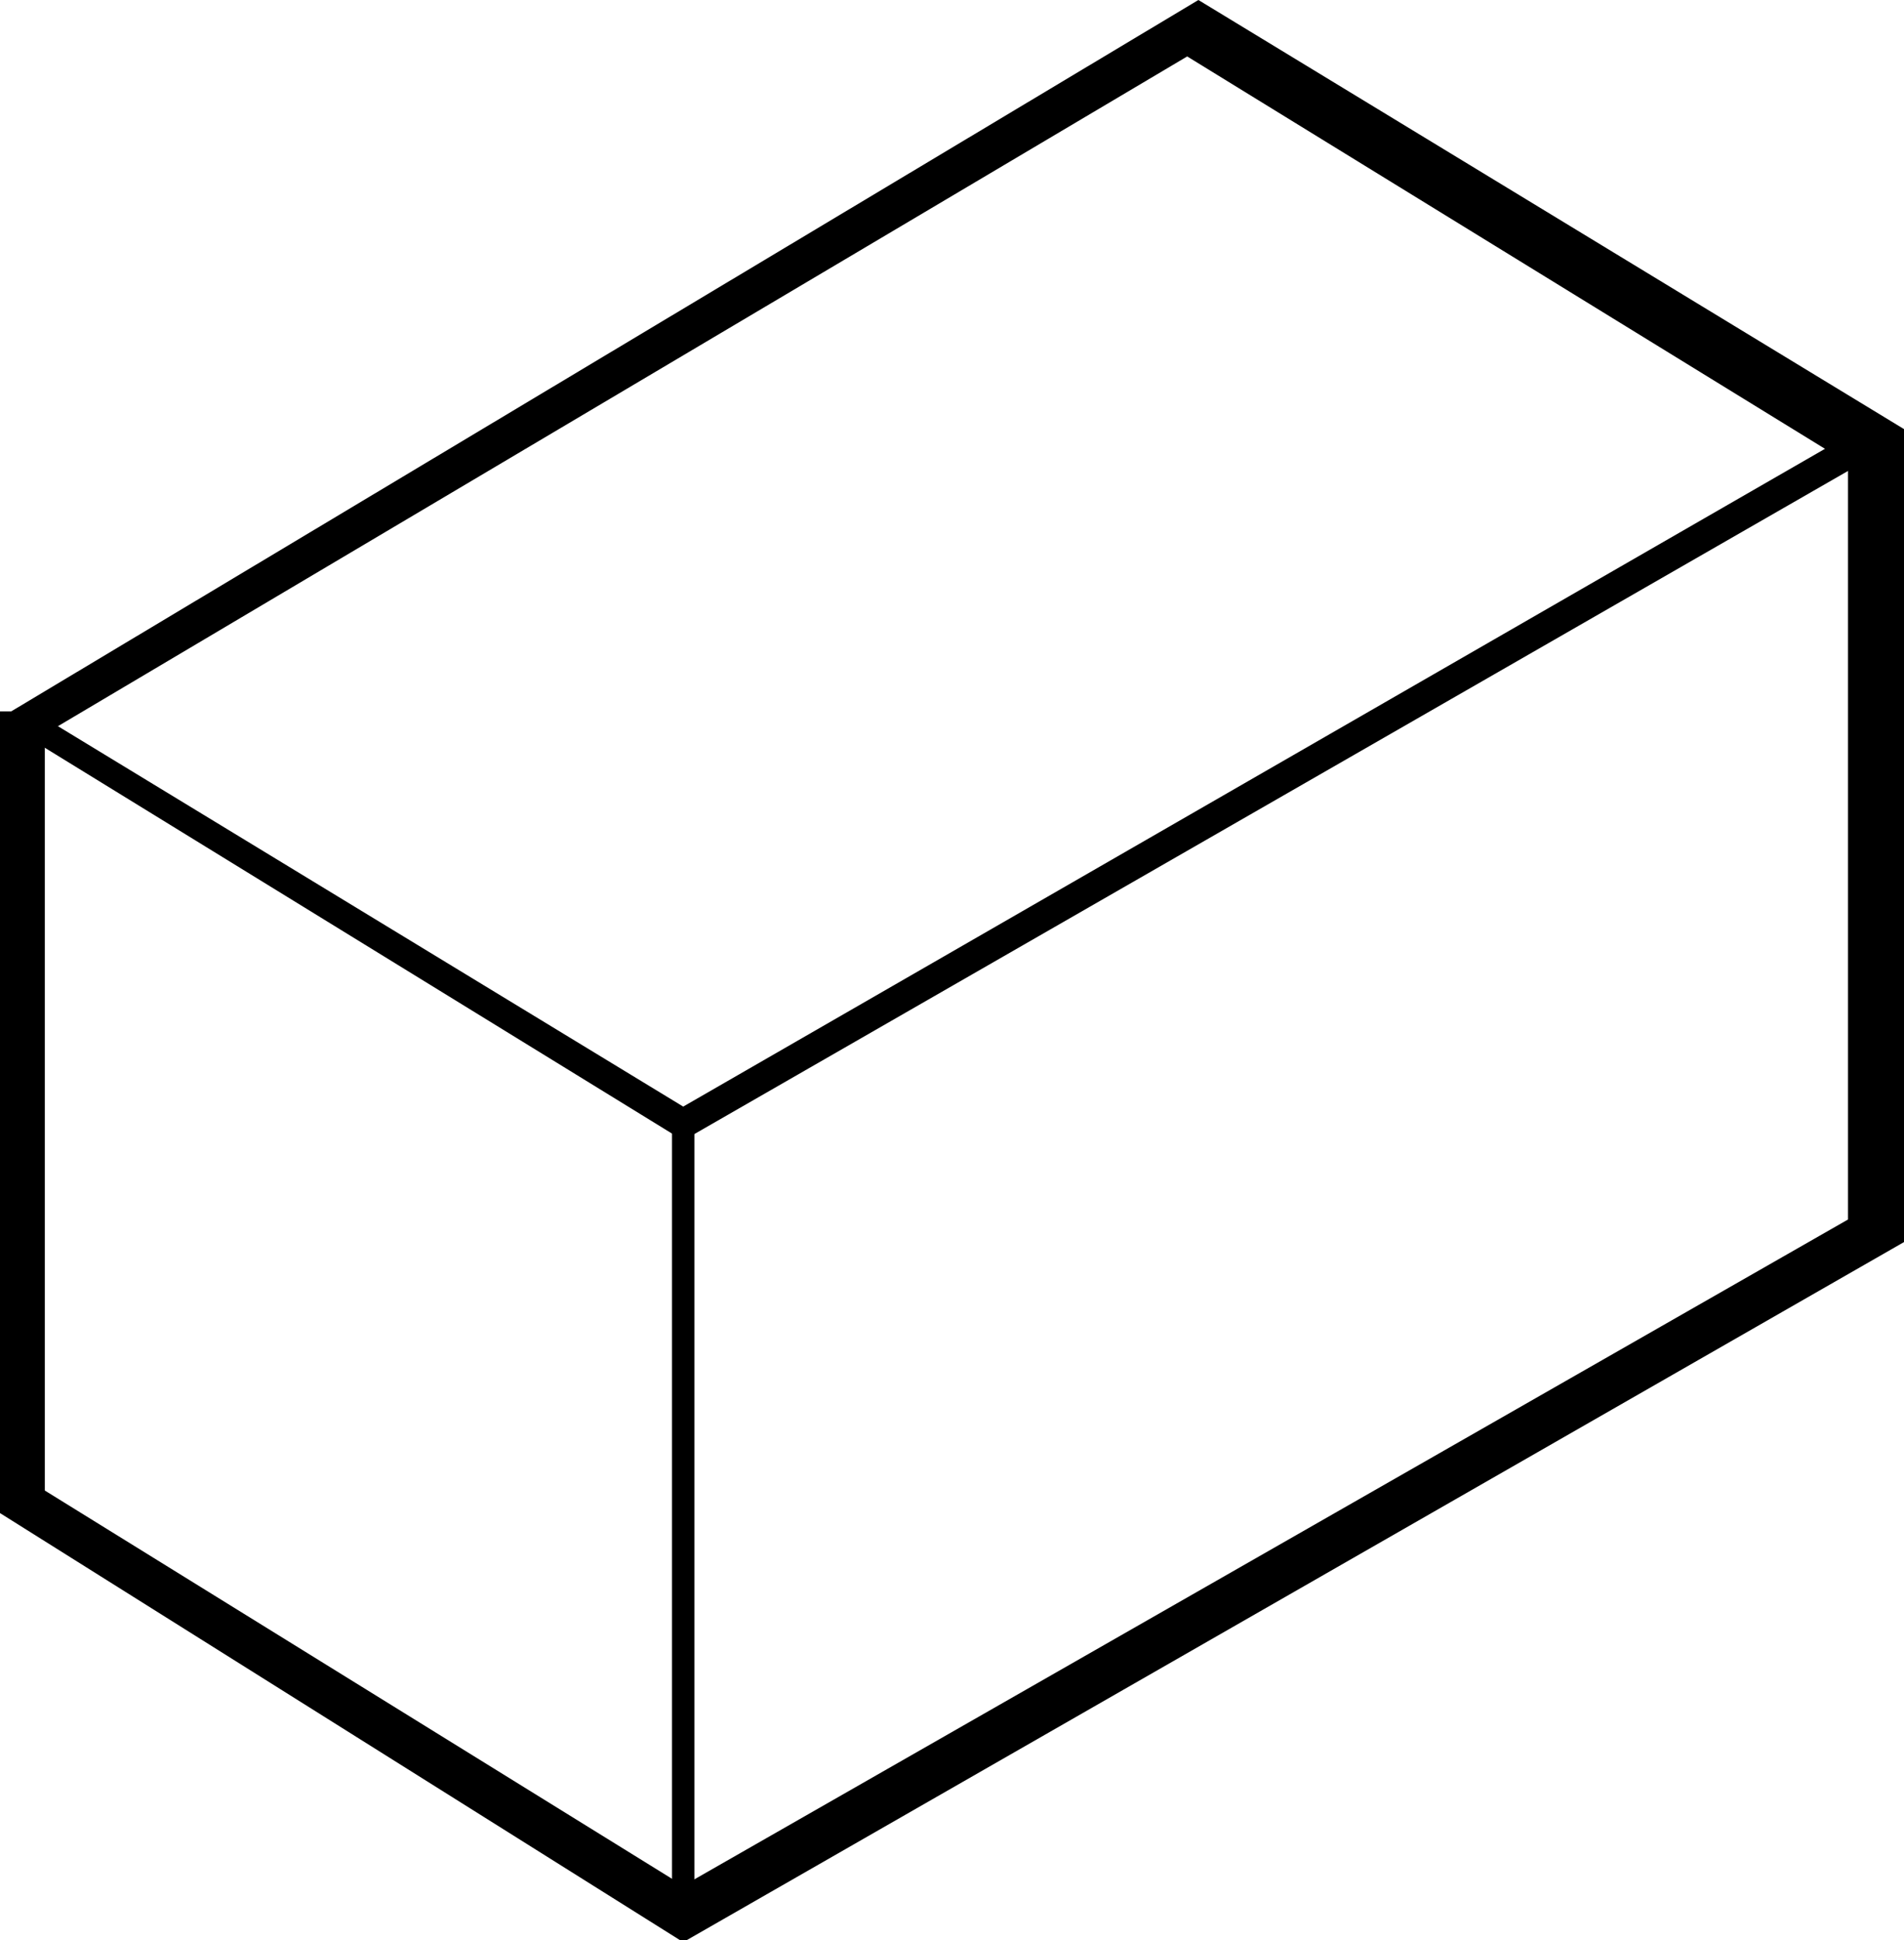 <?xml version="1.0" encoding="UTF-8"?>
<svg width="53px" height="54px" viewBox="0 0 53 54" version="1.1" xmlns="http://www.w3.org/2000/svg" xmlns:xlink="http://www.w3.org/1999/xlink">
    <!-- Generator: Sketch 43.1 (39012) - http://www.bohemiancoding.com/sketch -->
    <title>barras-quadradas</title>
    <desc>Created with Sketch.</desc>
    <defs></defs>
    <g id="Page-1" stroke="none" stroke-width="1" fill="none" fill-rule="evenodd">
        <g id="barras-quadradas" fill-rule="nonzero" fill="#000000">
            <path d="M19.018,54.057 L0,42.114 L0,19.8 L0.312,19.8 L33.359,0 L53,11.943 L53,34.571 L19.018,54.057 Z M1.247,41.486 L19.018,52.486 L51.441,33.943 L51.441,12.886 L33.047,1.571 L1.247,20.429 L1.247,41.486 Z" id="Shape"></path>
            <polygon id="Shape" points="19.018 31.743 19.018 31.743 0.624 20.429 0.935 19.8 19.018 30.8 51.753 11.943 52.376 12.571"></polygon>
            <polygon id="Shape" points="18.706 31.429 19.329 31.429 19.329 53.429 18.706 53.429"></polygon>
        </g>
    </g>
</svg>